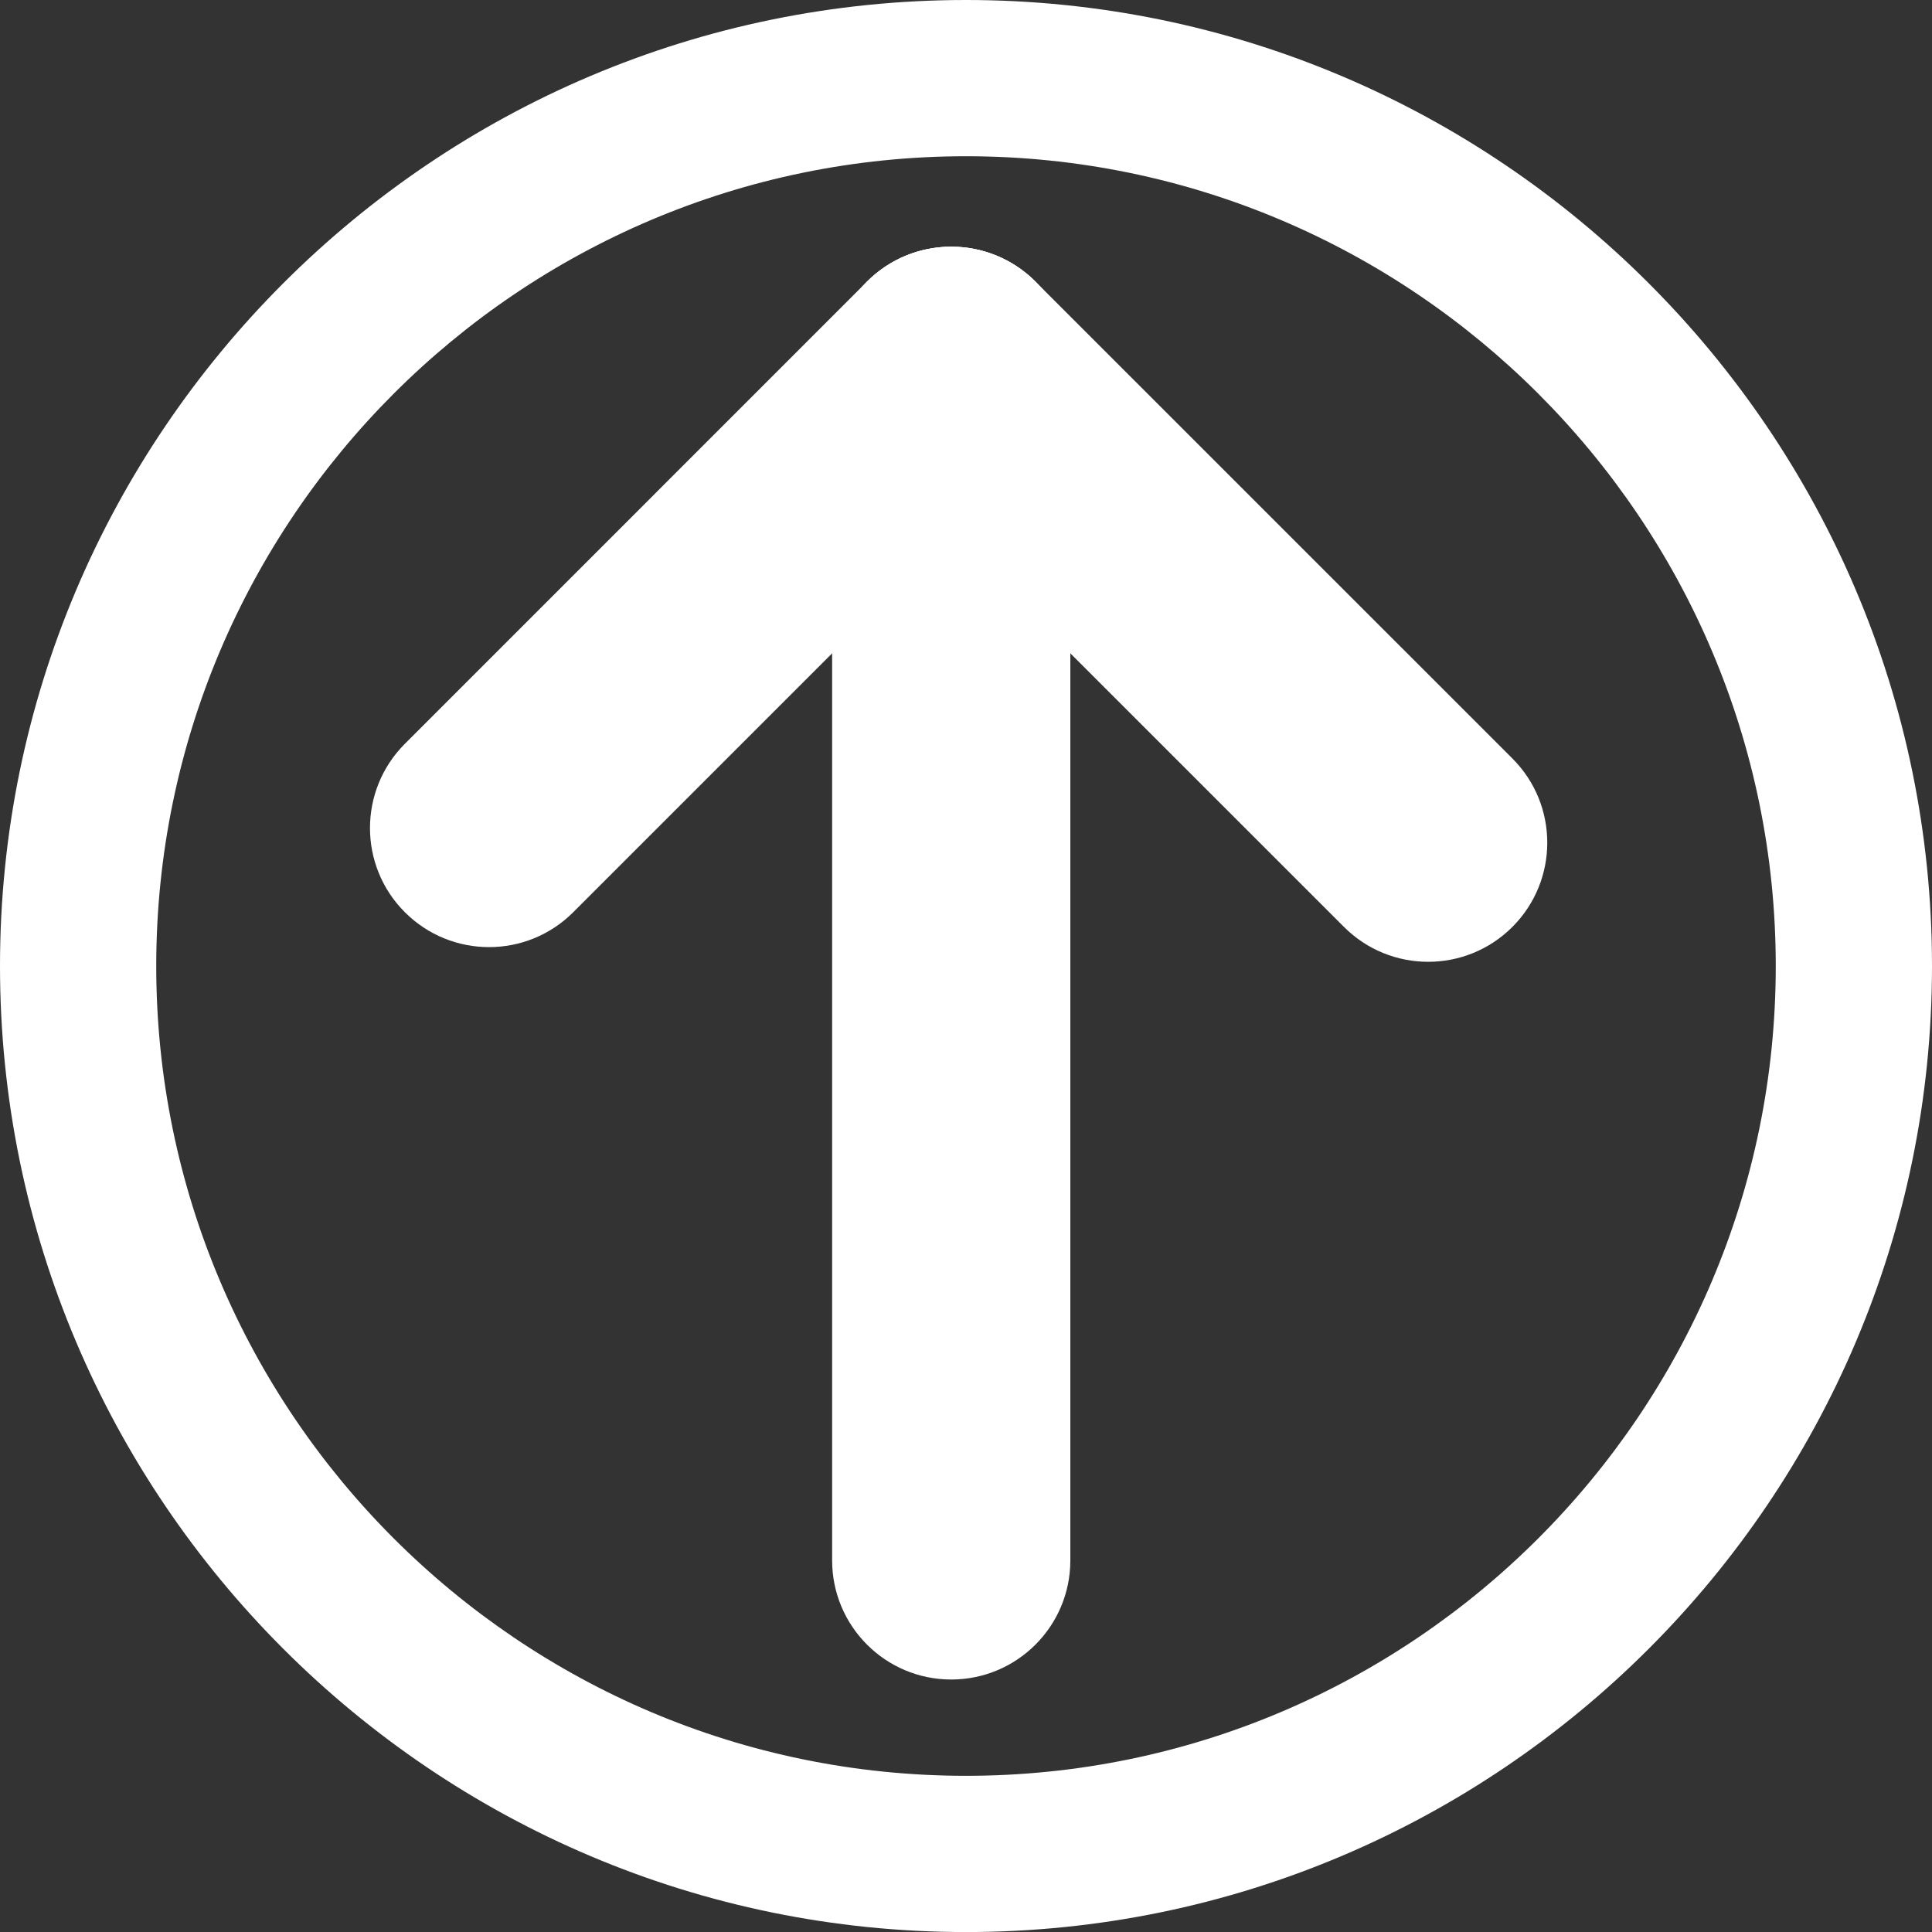 <!-- Generator: Adobe Illustrator 17.0.0, SVG Export Plug-In  -->
<svg version="1.1"
	 xmlns="http://www.w3.org/2000/svg" xmlns:xlink="http://www.w3.org/1999/xlink" xmlns:a="http://ns.adobe.com/AdobeSVGViewerExtensions/3.0/"
	 x="0px" y="0px" width="37.097px" height="37.098px" viewBox="0 0 37.097 37.098" enable-background="new 0 0 37.097 37.098"
	 xml:space="preserve">
<rect x="0" y="0" width="37.097" height="37.098" fill="#333333" stroke="none"/>
<defs>
</defs>
<g>
	<g>
		<path fill="#FFFFFF" d="M9.391,18.186c-0.585,0-1.17-0.223-1.617-0.67c-0.893-0.892-0.893-2.341,0-3.234l8.874-8.875
			c0.893-0.893,2.341-0.893,3.234,0c0.893,0.893,0.893,2.341,0,3.234l-8.874,8.874C10.561,17.962,9.976,18.186,9.391,18.186z"/>
	</g>
	<g>
		<path fill="#FFFFFF" d="M27.423,18.468c-0.585,0-1.17-0.223-1.617-0.67l-9.158-9.157c-0.893-0.893-0.893-2.341,0-3.234
			c0.893-0.893,2.341-0.893,3.234,0l9.158,9.157c0.893,0.892,0.893,2.341,0,3.234C28.593,18.245,28.008,18.468,27.423,18.468z"/>
	</g>
	<g>
		<path fill="#FFFFFF" d="M18.265,32.249c-1.263,0-2.287-1.024-2.287-2.287V7.024c0-1.263,1.024-2.287,2.287-2.287
			s2.287,1.024,2.287,2.287v22.938C20.552,31.225,19.528,32.249,18.265,32.249z"/>
	</g>
</g>
<g>
	<path fill="#FFFFFF" d="M18.548,37.098C8.32,37.098,0,28.776,0,18.549S8.32,0,18.548,0s18.549,8.321,18.549,18.549
		S28.775,37.098,18.548,37.098z M18.548,3C9.975,3,3,9.976,3,18.549s6.975,15.549,15.548,15.549s15.549-6.976,15.549-15.549
		S27.121,3,18.548,3z"/>
</g>
</svg>